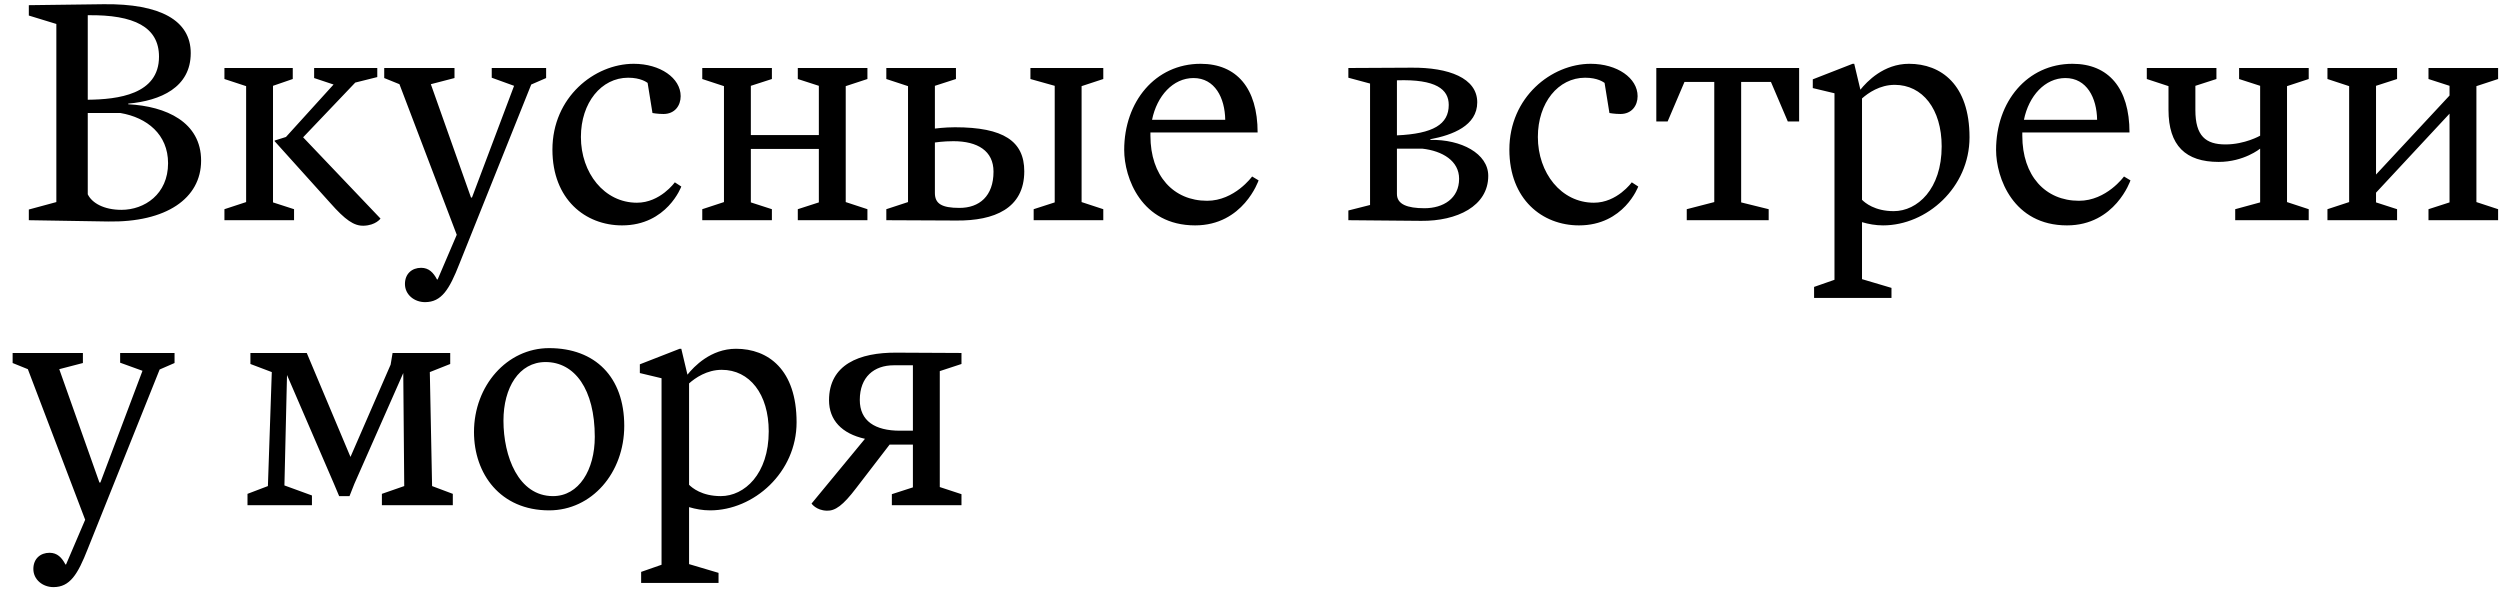 <?xml version="1.0" encoding="UTF-8"?> <svg xmlns="http://www.w3.org/2000/svg" width="193" height="46" viewBox="0 0 193 46" fill="none"><path d="M2.225 17V16.175L4.35 15.6V1.85L2.225 1.2V0.4L8 0.325C12.375 0.275 14.725 1.575 14.725 4.1C14.725 6.75 12.4 7.775 9.9 8V8.05C12.825 8.2 15.525 9.425 15.525 12.4C15.525 15.325 12.825 17.175 8.35 17.1L2.225 17ZM6.775 1.175V7.7C9.1 7.675 12.275 7.3 12.275 4.375C12.275 2.1 10.375 1.125 6.775 1.175ZM9.3 8.725H6.775V15C7.1 15.675 8.025 16.2 9.375 16.2C11.15 16.2 12.975 15 12.975 12.6C12.975 10.375 11.35 9.075 9.3 8.725ZM28.076 17.425C27.326 17.45 26.651 16.975 25.501 15.675L21.201 10.9V10.85L22.076 10.575L25.751 6.525L24.251 6.025V5.25H29.126V5.95L27.426 6.375L23.401 10.6L29.376 16.875C29.376 16.875 29.001 17.4 28.076 17.425ZM22.601 6.1L21.076 6.625V15.625L22.701 16.15V17H17.326V16.15L19.001 15.6V6.65L17.326 6.1V5.25H22.601V6.1ZM39.687 6.625L37.962 6V5.25H42.161V6.025L41.011 6.525L35.462 20.375C34.687 22.35 34.087 23.325 32.812 23.325C31.986 23.325 31.262 22.75 31.262 21.925C31.262 21.125 31.811 20.675 32.511 20.675C33.111 20.675 33.462 21.05 33.736 21.575H33.786L35.261 18.125L30.837 6.5L29.662 6.025V5.25H35.087V6.025L33.261 6.5L36.361 15.25H36.437L39.687 6.625ZM48.022 17.4C45.197 17.4 42.647 15.4 42.647 11.55C42.647 7.5 45.897 4.925 48.922 4.925C50.971 4.925 52.547 6.025 52.547 7.425C52.547 8.15 52.096 8.8 51.221 8.8C50.772 8.8 50.371 8.725 50.371 8.725L49.996 6.4C49.922 6.35 49.471 6 48.496 6C46.422 6 44.846 7.925 44.846 10.575C44.846 13.35 46.647 15.65 49.172 15.65C50.971 15.65 52.096 14.075 52.096 14.075L52.596 14.4C52.596 14.4 51.496 17.4 48.022 17.4ZM59.59 6.1L57.965 6.625V10.425H63.215V6.625L61.59 6.1V5.25H66.965V6.1L65.29 6.65V15.6L66.965 16.15V17H61.59V16.15L63.215 15.625V11.5H57.965V15.625L59.59 16.15V17H54.215V16.15L55.89 15.6V6.65L54.215 6.1V5.25H59.59V6.1ZM85.174 6.1L83.499 6.65V15.6L85.174 16.15V17H79.799V16.15L81.424 15.625V6.625L79.549 6.1V5.25H85.174V6.1ZM72.174 6.625V9.925C72.174 9.925 72.924 9.825 73.724 9.825C77.474 9.825 79.074 10.9 79.074 13.225C79.074 16.1 76.749 17.05 73.849 17.025L68.424 17V16.15L70.099 15.6V6.65L68.424 6.1V5.25H73.799V6.1L72.174 6.625ZM73.599 10.9C72.824 10.9 72.174 11 72.174 11V14.9C72.174 15.725 72.699 16.05 74.074 16.05C75.599 16.05 76.699 15.15 76.699 13.25C76.699 11.65 75.474 10.9 73.599 10.9ZM92.263 17.4C88.113 17.4 86.788 13.725 86.788 11.575C86.788 7.85 89.188 4.925 92.688 4.925C95.463 4.925 97.088 6.8 97.088 10.225H88.813V10.475C88.813 13.575 90.588 15.5 93.188 15.5C95.313 15.5 96.663 13.625 96.663 13.625L97.163 13.925C97.163 13.925 95.988 17.4 92.263 17.4ZM92.138 6.025C90.563 6.025 89.313 7.4 88.938 9.25H94.588C94.563 7.55 93.788 6.025 92.138 6.025ZM104.093 17V16.25L105.768 15.825V6.45L104.093 6V5.25L108.968 5.225C111.843 5.2 114.043 6.025 114.043 7.9C114.043 9.7 112.143 10.425 110.418 10.75V10.8C112.793 10.75 114.893 11.85 114.893 13.575C114.893 15.925 112.468 17.075 109.718 17.05L104.093 17ZM107.843 6.2V10.45C110.643 10.325 111.843 9.6 111.843 8.1C111.843 6.9 110.868 6.1 107.843 6.2ZM107.843 14.975C107.843 15.775 108.643 16.075 109.968 16.075C111.418 16.075 112.643 15.325 112.643 13.8C112.643 12.425 111.368 11.65 109.793 11.475H107.843V14.975ZM121.898 17.4C119.073 17.4 116.523 15.4 116.523 11.55C116.523 7.5 119.773 4.925 122.798 4.925C124.848 4.925 126.423 6.025 126.423 7.425C126.423 8.15 125.973 8.8 125.098 8.8C124.648 8.8 124.248 8.725 124.248 8.725L123.873 6.4C123.798 6.35 123.348 6 122.373 6C120.298 6 118.723 7.925 118.723 10.575C118.723 13.35 120.523 15.65 123.048 15.65C124.848 15.65 125.973 14.075 125.973 14.075L126.473 14.4C126.473 14.4 125.373 17.4 121.898 17.4ZM127.867 9.375V5.25H138.892V9.375H138.017L136.717 6.325H134.417V15.625L136.542 16.15V17H130.217V16.15L132.342 15.6V6.325H130.042L128.742 9.375H127.867ZM140.047 23V22.15L141.622 21.6V7.2L139.947 6.8V6.125L143.022 4.925H143.147L143.622 6.925C144.122 6.3 145.422 4.925 147.372 4.925C149.847 4.925 152.047 6.525 152.047 10.6C152.047 14.475 148.747 17.4 145.372 17.4C144.797 17.4 144.247 17.3 143.747 17.15V21.55L146.022 22.225V23H140.047ZM146.272 6.55C145.122 6.55 144.222 7.175 143.747 7.6V15.425C143.972 15.65 144.722 16.3 146.197 16.3C148.022 16.3 149.897 14.6 149.897 11.3C149.897 8.425 148.422 6.55 146.272 6.55ZM159.572 17.4C155.422 17.4 154.097 13.725 154.097 11.575C154.097 7.85 156.497 4.925 159.997 4.925C162.772 4.925 164.397 6.8 164.397 10.225H156.122V10.475C156.122 13.575 157.897 15.5 160.497 15.5C162.622 15.5 163.972 13.625 163.972 13.625L164.472 13.925C164.472 13.925 163.297 17.4 159.572 17.4ZM159.447 6.025C157.872 6.025 156.622 7.4 156.247 9.25H161.897C161.872 7.55 161.097 6.025 159.447 6.025ZM174.483 10.475V6.625L172.858 6.1V5.25H178.233V6.1L176.558 6.65V15.6L178.233 16.15V17H172.558V16.15L174.483 15.625V11.475C174.483 11.475 173.233 12.5 171.283 12.5C168.733 12.5 167.408 11.25 167.408 8.475V6.65L165.733 6.1V5.25H171.108V6.1L169.483 6.625V8.5C169.483 10.5 170.283 11.15 171.808 11.15C173.308 11.15 174.483 10.475 174.483 10.475ZM183.429 14.875V15.625L185.054 16.15V17H179.679V16.15L181.354 15.6V6.65L179.679 6.1V5.25H185.054V6.1L183.429 6.625V13.475L189.104 7.375V6.625L187.479 6.1V5.25H192.854V6.1L191.179 6.65V15.6L192.854 16.15V17H187.479V16.15L189.104 15.625V8.775L183.429 14.875ZM11 28.625L9.275 28V27.25H13.475V28.025L12.325 28.525L6.775 42.375C6 44.35 5.4 45.325 4.125 45.325C3.3 45.325 2.575 44.75 2.575 43.925C2.575 43.125 3.125 42.675 3.825 42.675C4.425 42.675 4.775 43.05 5.05 43.575H5.1L6.575 40.125L2.15 28.5L0.975 28.025V27.25H6.4V28.025L4.575 28.5L7.675 37.25H7.75L11 28.625ZM19.107 39V38.125L20.682 37.525L20.982 28.725L19.332 28.1V27.25H23.682L27.057 35.275L30.157 28.15L30.307 27.25H34.757V28.1L33.182 28.725L33.357 37.525L34.957 38.125V39H29.482V38.125L31.207 37.525L31.132 28.8L27.357 37.35L26.982 38.3H26.182L25.782 37.35L22.157 28.95L21.957 37.475L24.082 38.25V39H19.107ZM42.392 39.4C38.617 39.4 36.592 36.575 36.592 33.35C36.592 29.775 39.142 26.875 42.392 26.875C45.942 26.875 48.192 29.1 48.192 32.875C48.192 36.5 45.692 39.4 42.392 39.4ZM38.867 32.475C38.867 35.225 40.017 38.3 42.692 38.3C44.692 38.3 45.917 36.275 45.917 33.725C45.917 30.05 44.367 27.95 42.117 27.95C40.067 27.95 38.867 29.925 38.867 32.475ZM49.496 45V44.15L51.071 43.6V29.2L49.396 28.8V28.125L52.471 26.925H52.596L53.071 28.925C53.571 28.3 54.871 26.925 56.821 26.925C59.296 26.925 61.496 28.525 61.496 32.6C61.496 36.475 58.196 39.4 54.821 39.4C54.246 39.4 53.696 39.3 53.196 39.15V43.55L55.471 44.225V45H49.496ZM55.721 28.55C54.571 28.55 53.671 29.175 53.196 29.6V37.425C53.421 37.65 54.171 38.3 55.646 38.3C57.471 38.3 59.346 36.6 59.346 33.3C59.346 30.425 57.871 28.55 55.721 28.55ZM63.826 39.425C63.001 39.4 62.651 38.875 62.651 38.875L66.776 33.875C64.976 33.475 64.001 32.425 64.001 30.9C64.001 28.15 66.326 27.2 69.226 27.225L74.226 27.25V28.1L72.551 28.65V37.6L74.226 38.15V39H68.851V38.15L70.476 37.625V34.325H68.676L66.101 37.675C65.076 39.025 64.476 39.45 63.826 39.425ZM69.476 33.25H70.476V28.2H69.001C67.476 28.2 66.376 29.1 66.376 30.875C66.376 32.5 67.551 33.25 69.476 33.25Z" fill="black"></path></svg> 